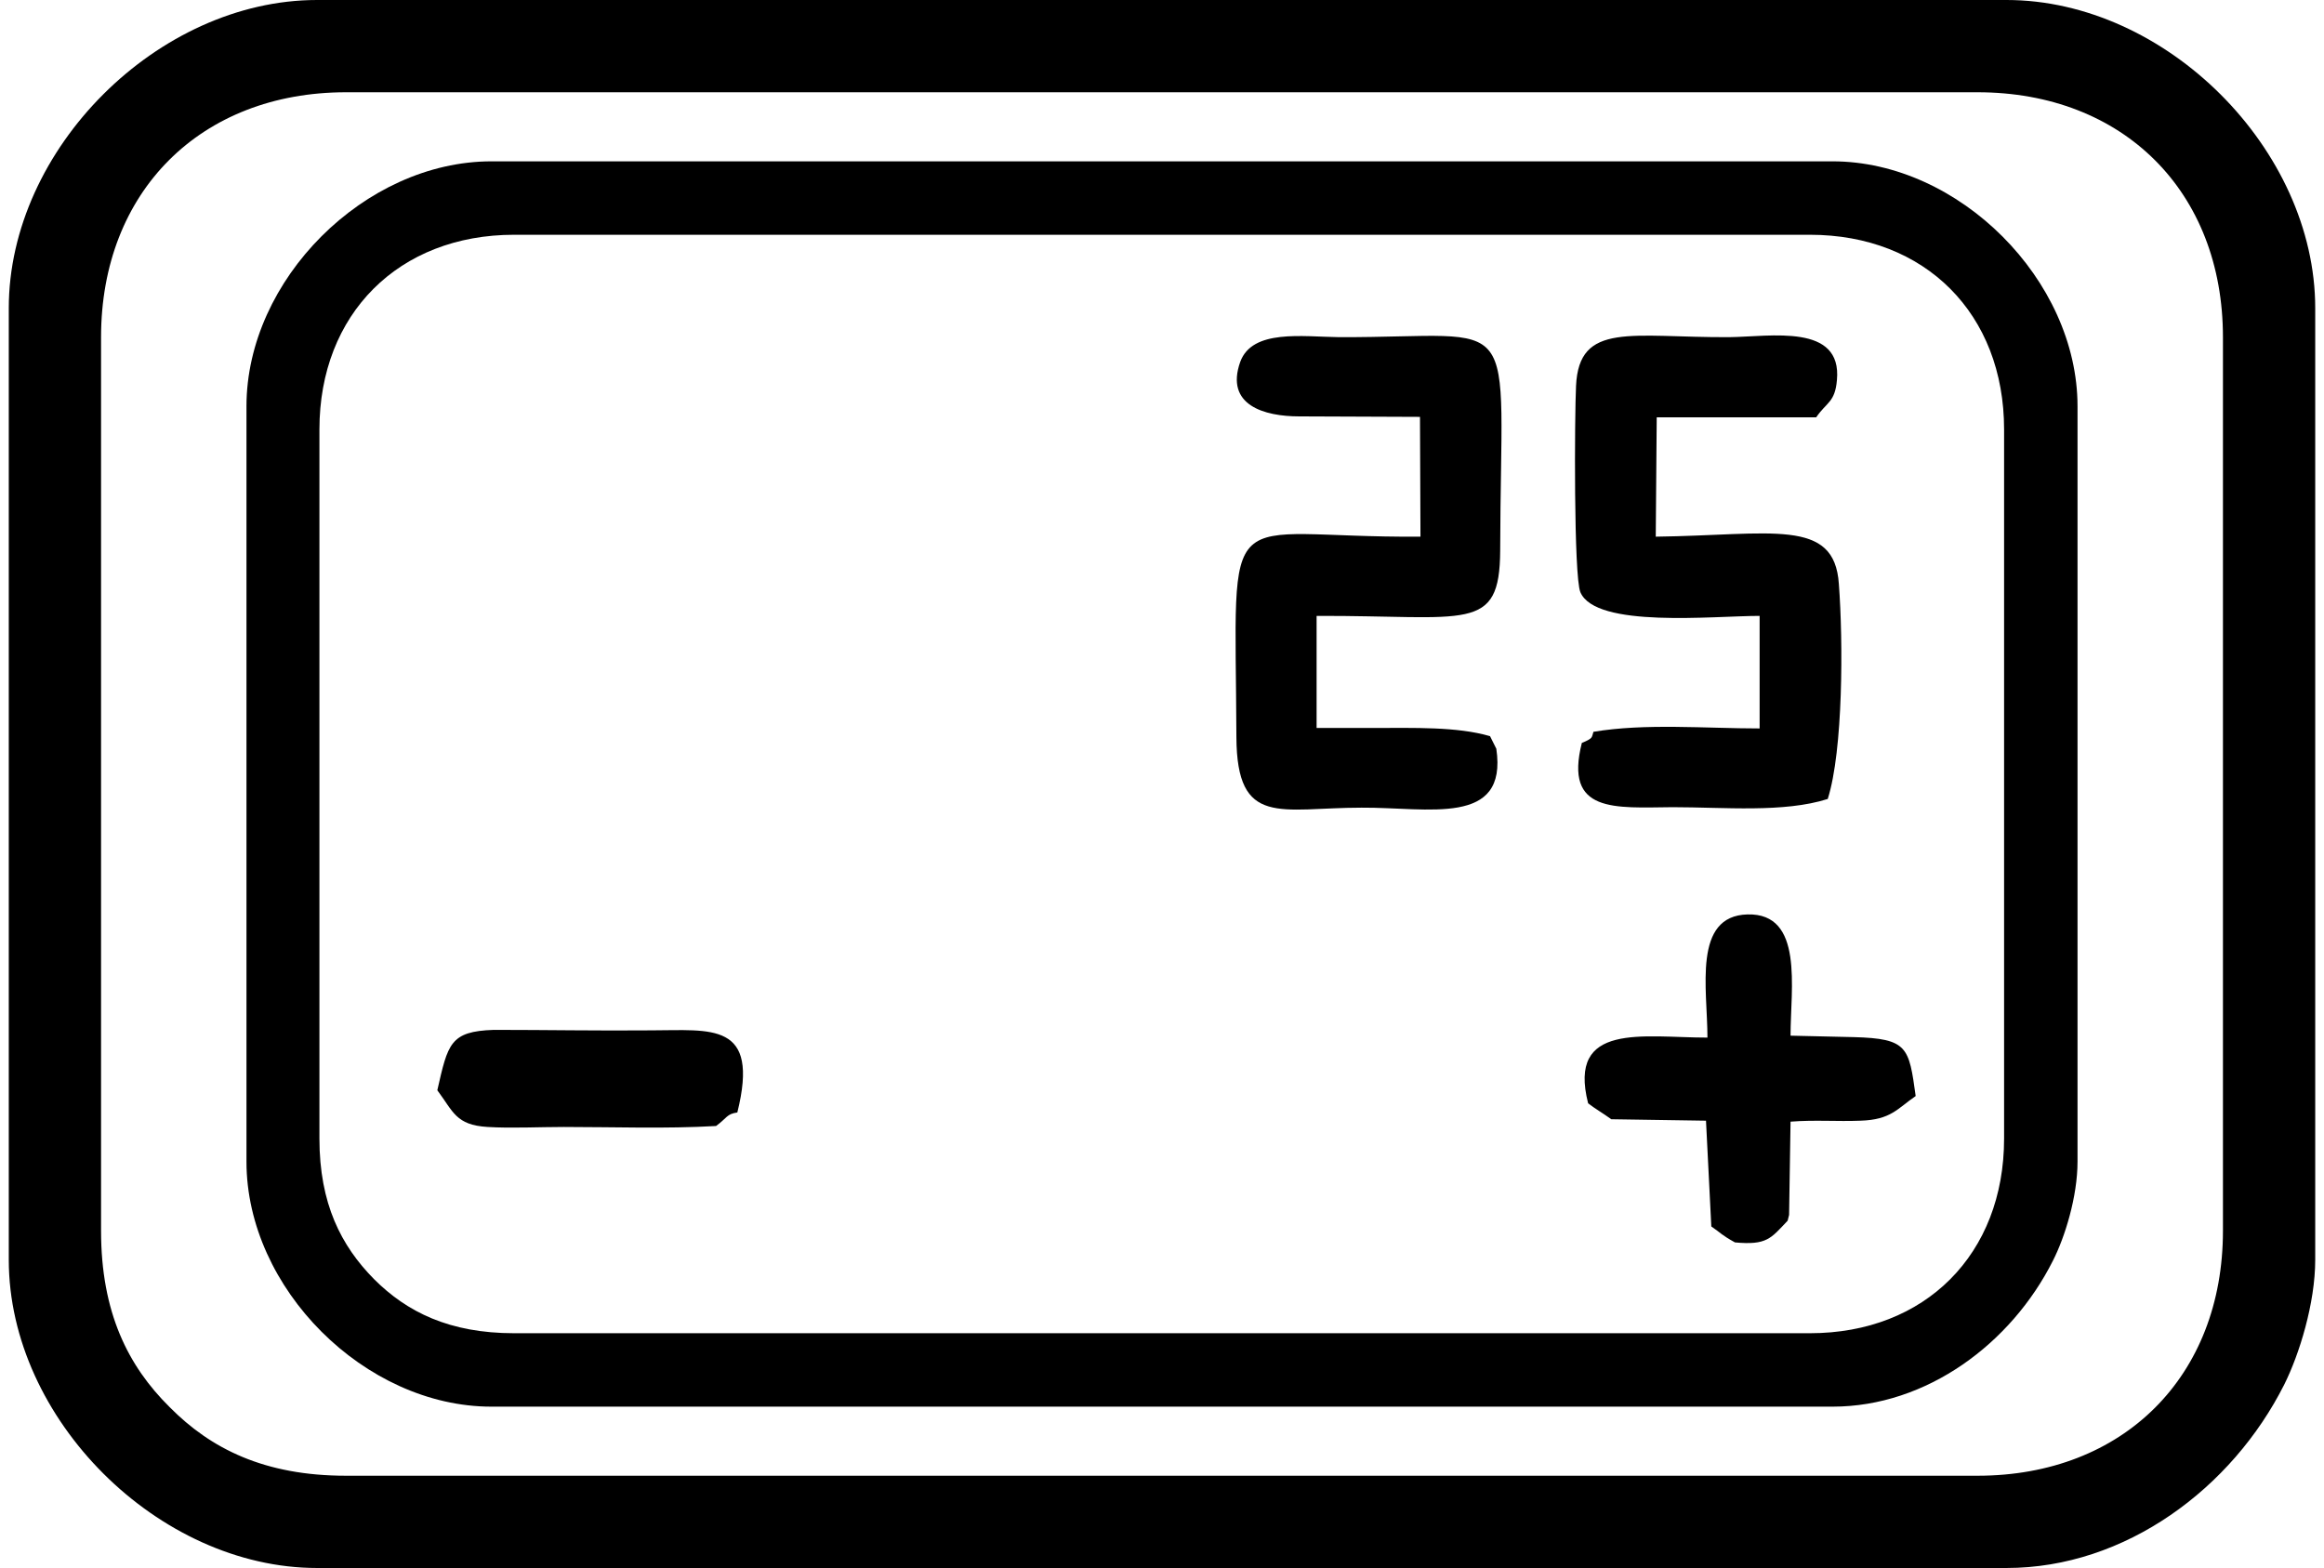 <?xml version="1.0" encoding="UTF-8"?>
<!DOCTYPE svg PUBLIC "-//W3C//DTD SVG 1.1//EN" "http://www.w3.org/Graphics/SVG/1.1/DTD/svg11.dtd">
<!-- Creator: CorelDRAW 2018 (64-Bit) -->
<svg xmlns="http://www.w3.org/2000/svg" xml:space="preserve" width="123px" height="83px" version="1.1" shape-rendering="geometricPrecision" text-rendering="geometricPrecision" image-rendering="optimizeQuality" fill-rule="evenodd" clip-rule="evenodd"
viewBox="0 0 47.74 32.46"
 xmlns:xlink="http://www.w3.org/1999/xlink">
 <g id="Слой_x0020_1">
  <path fill="black" d="M32.8 15.15c-0.04,0.12 0,0.13 -0.24,0.23 -0.37,1.46 0.68,1.34 1.88,1.33 1.06,0 2.3,0.12 3.21,-0.17 0.32,-1.01 0.32,-3.26 0.23,-4.45 -0.09,-1.38 -1.39,-1.01 -3.79,-0.98l0.02 -2.47 3.3 0c0.22,-0.32 0.39,-0.31 0.43,-0.77 0.11,-1.18 -1.37,-0.9 -2.23,-0.89 -2.02,0.01 -3.11,-0.33 -3.17,1.01 -0.03,0.59 -0.05,3.94 0.09,4.27 0.32,0.75 2.75,0.49 3.71,0.49l0 2.33c-1.11,0 -2.38,-0.11 -3.44,0.07z"/>
  <path fill="black" d="M30.79 15.5l-0.13 -0.26c-0.68,-0.2 -1.58,-0.17 -2.41,-0.17l-1.18 0 0 -1.92 0 -0.4c3.13,-0.01 3.79,0.36 3.8,-1.35 0.01,-5.11 0.52,-4.41 -3.33,-4.42 -0.77,-0.01 -1.8,-0.17 -2.05,0.51 -0.32,0.9 0.5,1.13 1.22,1.13 0.84,0 1.67,0.01 2.5,0.01l0.01 2.48c-4.21,0.03 -3.83,-0.93 -3.81,4.15 0.01,1.88 0.91,1.46 2.59,1.46 1.38,-0.01 3.03,0.4 2.79,-1.22z"/>
  <path fill="black" d="M32.69 22.84c0.14,0.11 0.3,0.2 0.48,0.33l1.96 0.03 0.11 2.19c0.22,0.15 0.2,0.17 0.49,0.33 0.66,0.06 0.74,-0.08 1.09,-0.45l0.03 -0.12 0.03 -1.93c0.51,-0.04 0.96,0 1.45,-0.02 0.63,-0.02 0.76,-0.25 1.14,-0.51 -0.14,-1.01 -0.16,-1.19 -1.28,-1.22l-1.31 -0.03c0,-0.98 0.28,-2.54 -0.89,-2.51 -1.14,0.03 -0.83,1.54 -0.83,2.55 -1.33,0 -2.9,-0.33 -2.47,1.36z"/>
  <path fill="black" d="M8.87 22.57c0.33,0.44 0.38,0.72 1.04,0.76 0.49,0.03 1.08,0 1.58,0 1.05,0 2.1,0.04 3.15,-0.02 0.23,-0.17 0.22,-0.25 0.44,-0.28 0.47,-1.89 -0.54,-1.7 -1.79,-1.7 -1.08,0.01 -2.16,-0.01 -3.25,-0.01 -0.91,0.03 -0.95,0.29 -1.17,1.25z"/>
  <path fill="black" d="M1.91 25.48l0 -18.5c0,-3.01 2.06,-5.07 5.07,-5.07l33.77 0c3.02,0 5.08,2.06 5.08,5.07l0 18.5c0,3.01 -2.06,5.07 -5.08,5.07l-33.77 0c-1.69,0 -2.8,-0.56 -3.65,-1.42 -0.86,-0.85 -1.42,-1.96 -1.42,-3.65zm-1.91 -19.1l0 19.7c0,3.3 3.1,6.38 6.38,6.38l34.97 0c2.46,0 4.67,-1.65 5.75,-3.8 0.31,-0.62 0.64,-1.68 0.64,-2.58l0 -19.7c0,-3.29 -3.09,-6.38 -6.39,-6.38l-34.97 0c-3.29,0 -6.38,3.08 -6.38,6.38z"/>
  <path fill="black" d="M6.43 23.57l0 -14.68c0,-2.39 1.64,-4.03 4.03,-4.03l26.82 0c2.39,0 4.02,1.64 4.02,4.03l0 14.68c0,2.39 -1.63,4.03 -4.02,4.03l-26.82 0c-1.34,0 -2.22,-0.44 -2.9,-1.12 -0.68,-0.69 -1.13,-1.56 -1.13,-2.91zm-1.51 -15.16l0 15.64c0,2.62 2.45,5.07 5.07,5.07l27.76 0c1.95,0 3.7,-1.31 4.56,-3.02 0.25,-0.49 0.51,-1.33 0.51,-2.05l0 -15.64c0,-2.61 -2.45,-5.07 -5.07,-5.07l-27.76 0c-2.62,0 -5.07,2.45 -5.07,5.07z"/>
 </g>
</svg>
